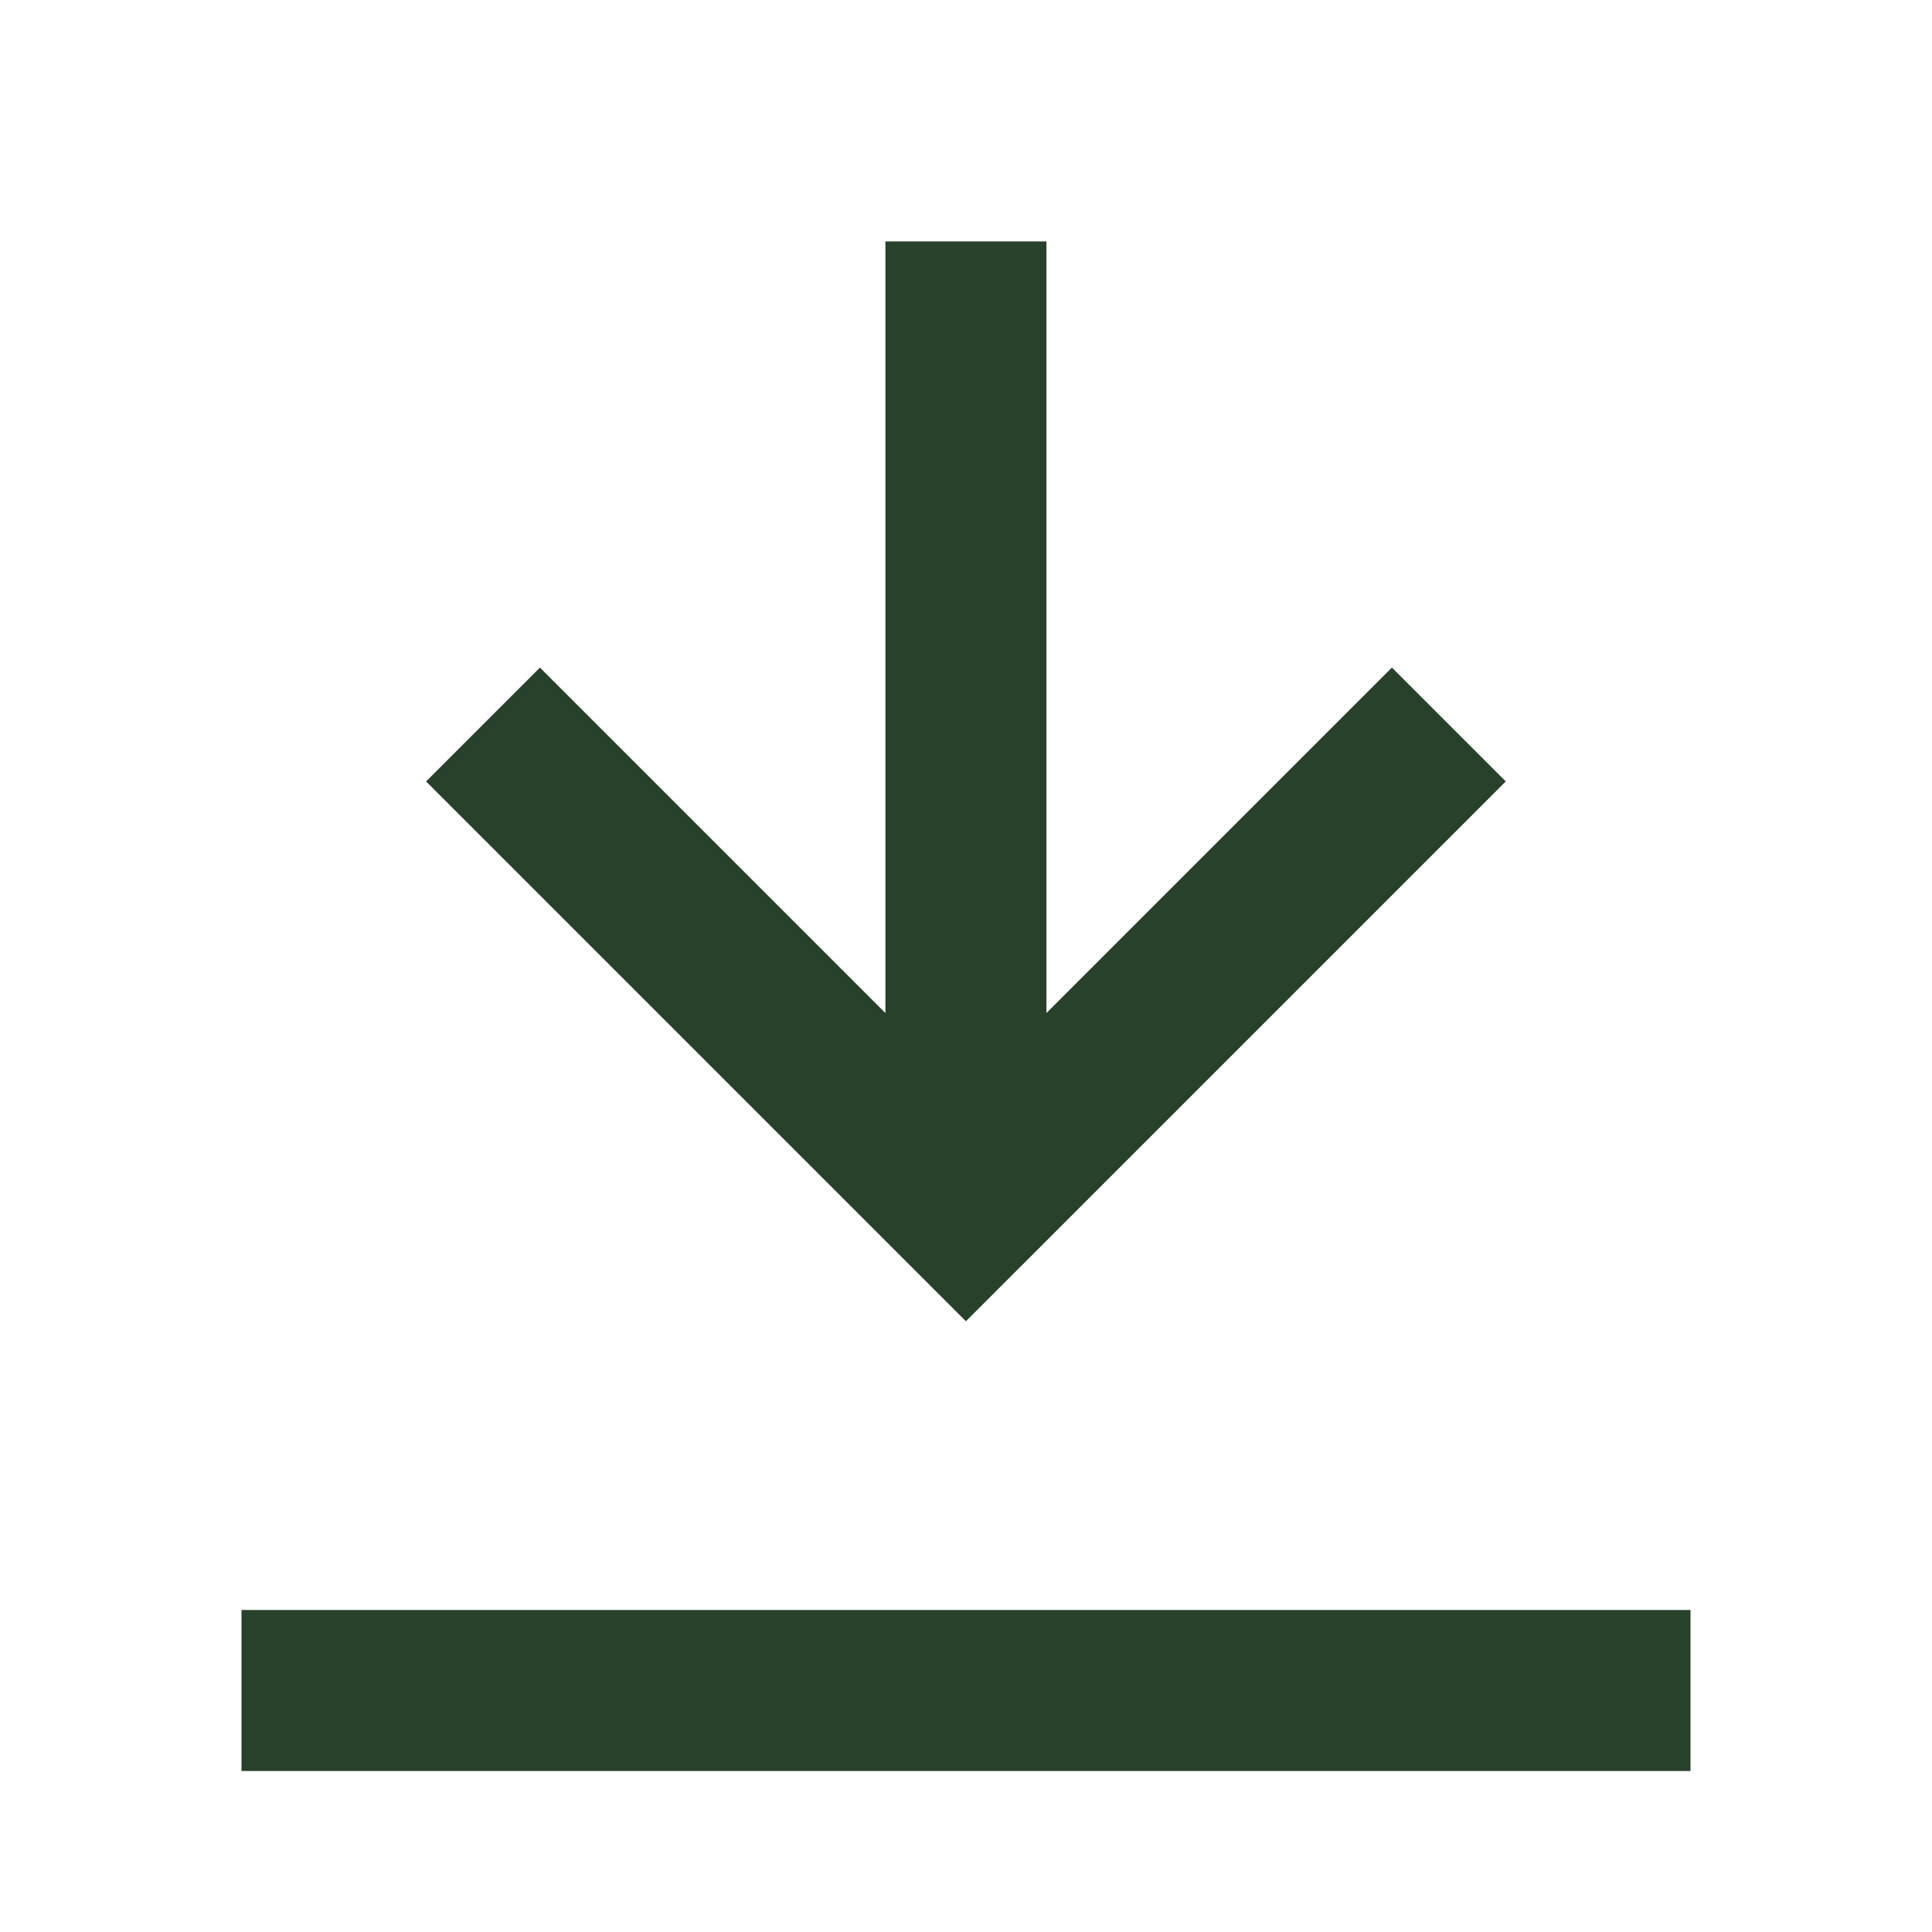 <svg width="24" height="24" viewBox="0 0 24 24" fill="none" xmlns="http://www.w3.org/2000/svg">
<path d="M11.999 14.997V2.999M6 9L11.999 14.999L17.998 9M3 21H21" stroke="#27412B" stroke-width="2"/>
</svg>
